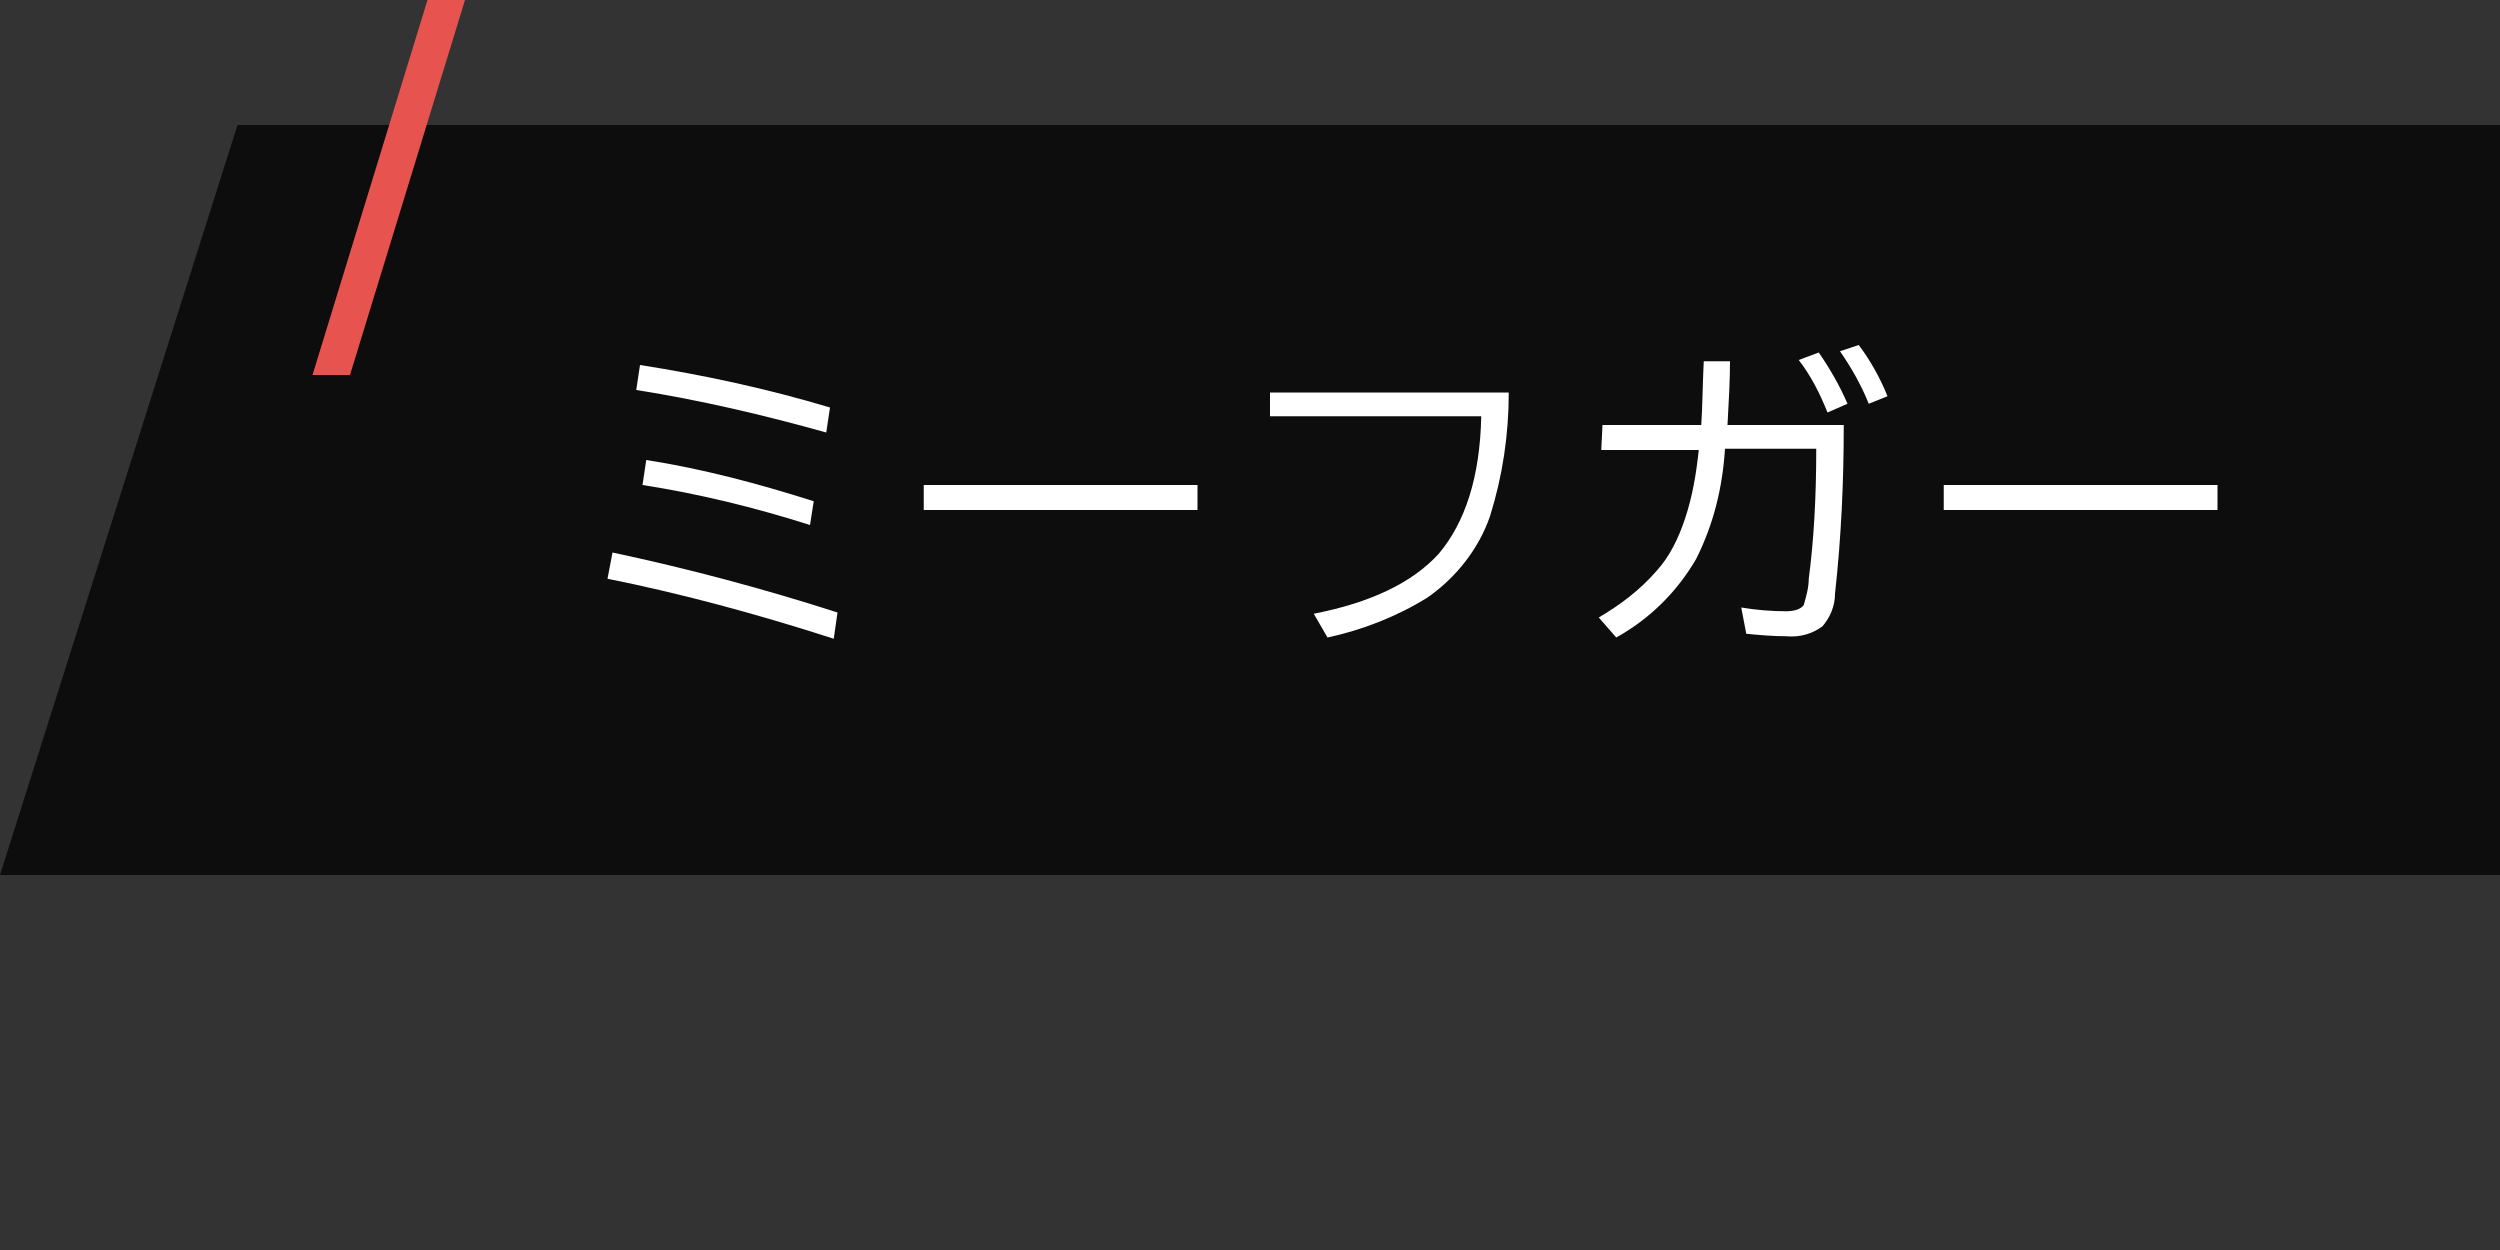 <?xml version="1.0" encoding="utf-8"?>
<!-- Generator: Adobe Illustrator 26.0.2, SVG Export Plug-In . SVG Version: 6.00 Build 0)  -->
<svg version="1.1" id="レイヤー_1" xmlns="http://www.w3.org/2000/svg" xmlns:xlink="http://www.w3.org/1999/xlink" x="0px"
	 y="0px" viewBox="0 0 200 100" style="enable-background:new 0 0 200 100;" xml:space="preserve">
<rect x="0" y="0" width="200" height="100" fill="#333333" stroke="none"/>
<style type="text/css">
	.st0{opacity:0.75;enable-background:new    ;}
	.st1{fill:#FFFFFF;}
	.st2{fill:#E75450;}
</style>
<g id="レイヤー_2_00000150793526795765676240000016452380420069287300_">
	<g id="PC">
		<polygon class="st0" points="0,70 200,70 200,10 19,10 		"/>
		<path class="st1" d="M66.7,51.1c-6.5-2.1-12.6-3.7-18.1-4.8l0.4-2.1c6.1,1.3,12.1,2.9,18,4.8L66.7,51.1z M66.1,34.6
			c-5-1.4-10.1-2.6-15.2-3.4l0.3-2c5.1,0.8,10.2,1.9,15.2,3.4L66.1,34.6z M64.8,42c-4.4-1.4-8.9-2.5-13.4-3.2l0.3-2
			c4.5,0.7,9,1.9,13.4,3.3L64.8,42z"/>
		<path class="st1" d="M73.9,38.8h21.9v2H73.9V38.8z"/>
		<path class="st1" d="M101.5,31.4h19.2c0,3.4-0.5,6.7-1.5,9.9c-0.9,2.6-2.7,4.9-5,6.5c-2.4,1.5-5.2,2.6-8,3.2l-1.1-1.9
			c4.6-0.9,7.9-2.5,10-4.8c2.1-2.5,3.3-6.1,3.4-11h-16.9V31.4z"/>
		<path class="st1" d="M128.2,34h7.9c0.1-1.4,0.1-3.1,0.2-5.1h2.1c0,1.5-0.1,3.3-0.2,5.1h9.3c0,4.5-0.2,9-0.7,13.5
			c0,1-0.4,1.9-1,2.6c-0.8,0.6-1.8,0.9-2.9,0.8c-1.1,0-2.2-0.1-3.2-0.2l-0.4-2.1c1.2,0.2,2.4,0.3,3.6,0.3c0.7,0,1.2-0.2,1.4-0.5
			c0.2-0.7,0.4-1.4,0.4-2.1c0.4-3,0.6-6.5,0.6-10.4H138c-0.2,3.1-0.9,6-2.3,8.8c-1.5,2.6-3.7,4.8-6.4,6.3l-1.4-1.6
			c1.7-1,3.3-2.2,4.6-3.7c1.1-1.2,1.8-2.7,2.3-4.2c0.6-1.8,0.9-3.6,1.1-5.5h-7.8L128.2,34z M146.2,33c-0.6-1.5-1.3-2.9-2.3-4.2
			l1.6-0.6c0.9,1.3,1.7,2.7,2.3,4.1L146.2,33z M149.5,32.3c-0.6-1.5-1.4-2.9-2.3-4.2l1.5-0.5c0.9,1.2,1.7,2.6,2.3,4.1L149.5,32.3z"
			/>
		<path class="st1" d="M155.5,38.8h21.9v2h-21.9V38.8z"/>
		<polygon class="st2" points="28,30 37.2,0 34.2,0 25,30 		"/>
	</g>
</g>
</svg>
